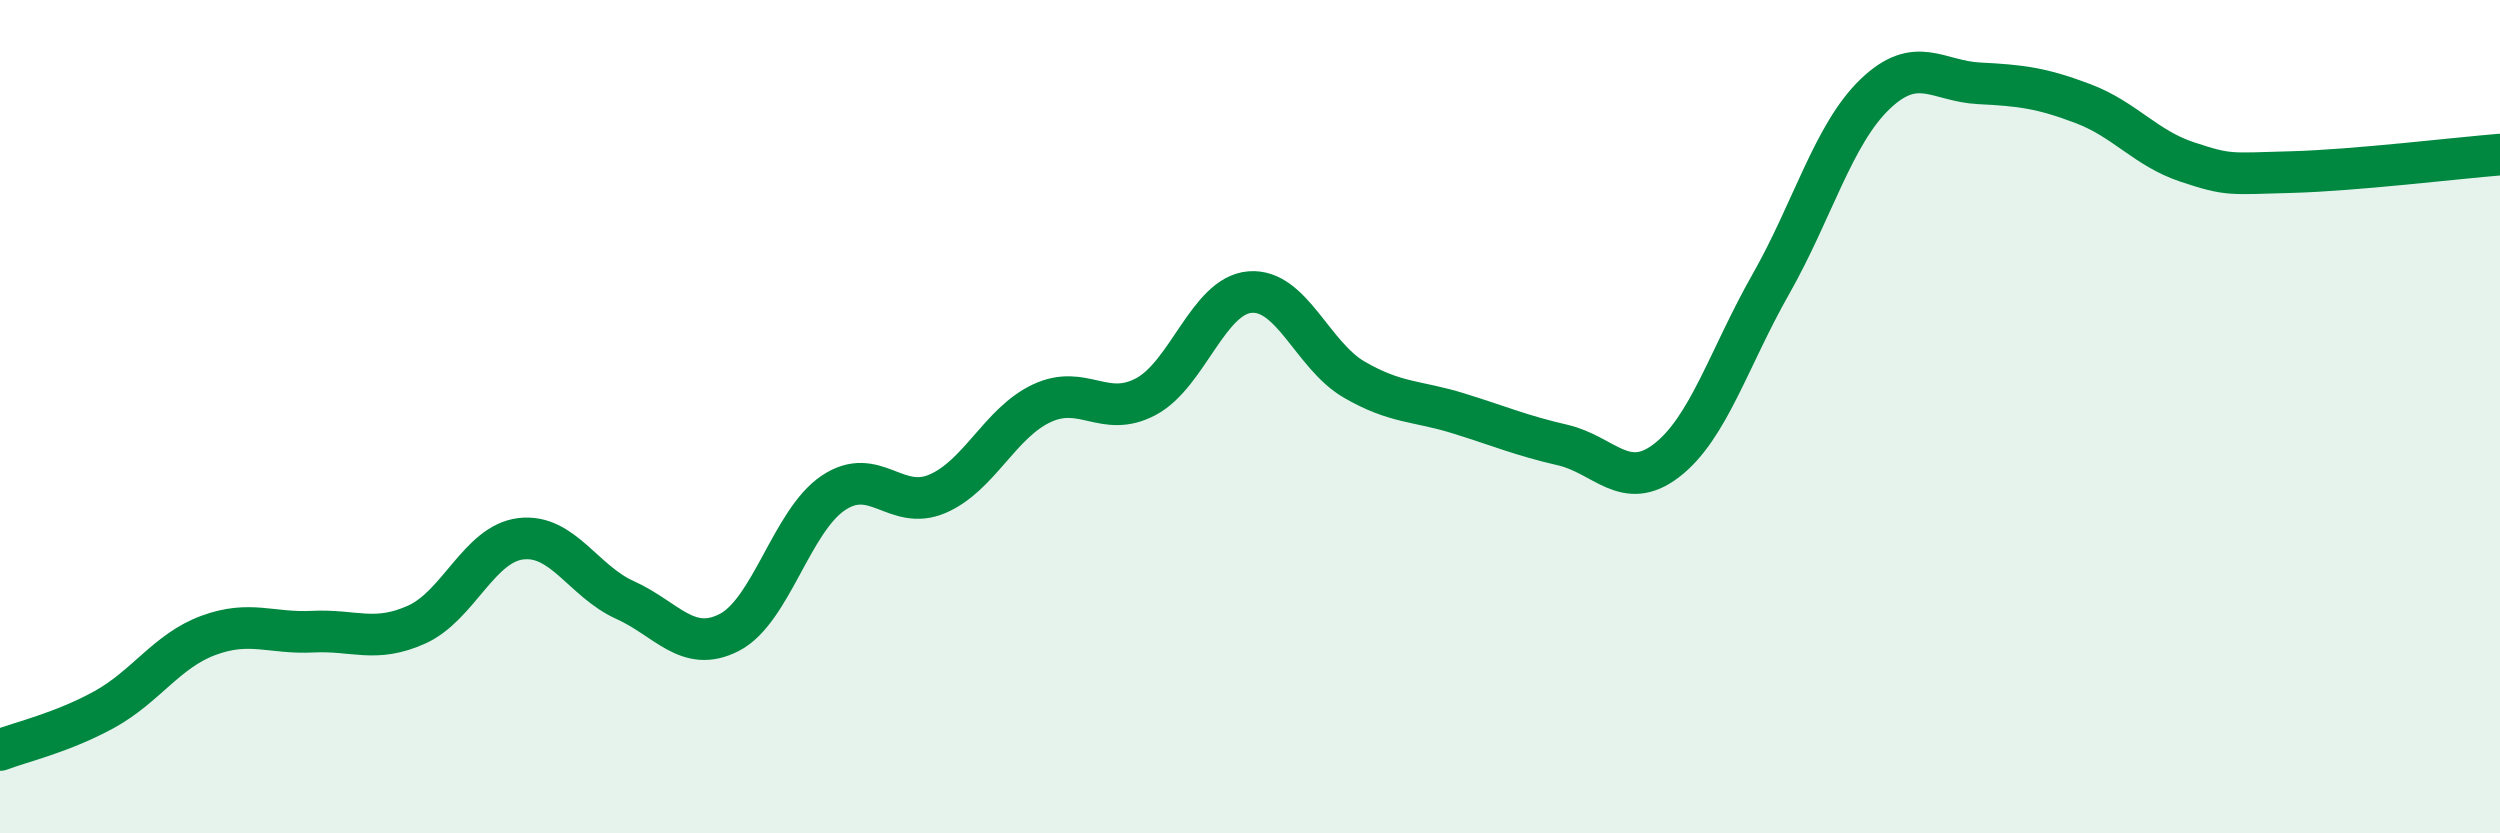 
    <svg width="60" height="20" viewBox="0 0 60 20" xmlns="http://www.w3.org/2000/svg">
      <path
        d="M 0,18 C 0.5,17.81 1.5,17.58 2.5,17.03 C 3.5,16.48 4,15.62 5,15.25 C 6,14.88 6.5,15.21 7.5,15.16 C 8.5,15.11 9,15.44 10,14.99 C 11,14.54 11.5,13.05 12.5,12.93 C 13.5,12.81 14,13.95 15,14.4 C 16,14.85 16.5,15.69 17.5,15.18 C 18.5,14.67 19,12.5 20,11.83 C 21,11.16 21.5,12.28 22.5,11.85 C 23.5,11.42 24,10.15 25,9.68 C 26,9.21 26.5,10.05 27.5,9.52 C 28.5,8.99 29,7.09 30,7.01 C 31,6.93 31.5,8.53 32.5,9.11 C 33.5,9.69 34,9.61 35,9.92 C 36,10.23 36.5,10.45 37.5,10.68 C 38.5,10.91 39,11.82 40,11.05 C 41,10.28 41.5,8.58 42.5,6.82 C 43.5,5.06 44,3.22 45,2.26 C 46,1.3 46.5,1.95 47.5,2 C 48.5,2.05 49,2.11 50,2.49 C 51,2.87 51.5,3.56 52.5,3.89 C 53.5,4.22 53.5,4.17 55,4.13 C 56.5,4.09 59,3.79 60,3.71L60 20L0 20Z"
        fill="#008740"
        opacity="0.1"
        stroke-linecap="round"
        stroke-linejoin="round"
      />
      <path
        d="M 0,18 C 0.5,17.81 1.5,17.58 2.5,17.03 C 3.5,16.48 4,15.62 5,15.25 C 6,14.88 6.5,15.21 7.5,15.16 C 8.5,15.11 9,15.44 10,14.99 C 11,14.54 11.5,13.05 12.5,12.93 C 13.5,12.81 14,13.95 15,14.4 C 16,14.85 16.5,15.69 17.5,15.18 C 18.5,14.67 19,12.5 20,11.83 C 21,11.16 21.5,12.28 22.5,11.85 C 23.5,11.42 24,10.15 25,9.68 C 26,9.21 26.5,10.05 27.5,9.52 C 28.5,8.99 29,7.09 30,7.01 C 31,6.93 31.5,8.53 32.5,9.11 C 33.5,9.69 34,9.61 35,9.92 C 36,10.23 36.5,10.45 37.5,10.68 C 38.5,10.91 39,11.82 40,11.05 C 41,10.28 41.5,8.58 42.5,6.82 C 43.5,5.06 44,3.22 45,2.26 C 46,1.3 46.5,1.95 47.5,2 C 48.5,2.05 49,2.11 50,2.49 C 51,2.87 51.5,3.56 52.5,3.89 C 53.5,4.22 53.5,4.17 55,4.13 C 56.5,4.09 59,3.79 60,3.71"
        stroke="#008740"
        stroke-width="1"
        fill="none"
        stroke-linecap="round"
        stroke-linejoin="round"
      />
    </svg>
  
